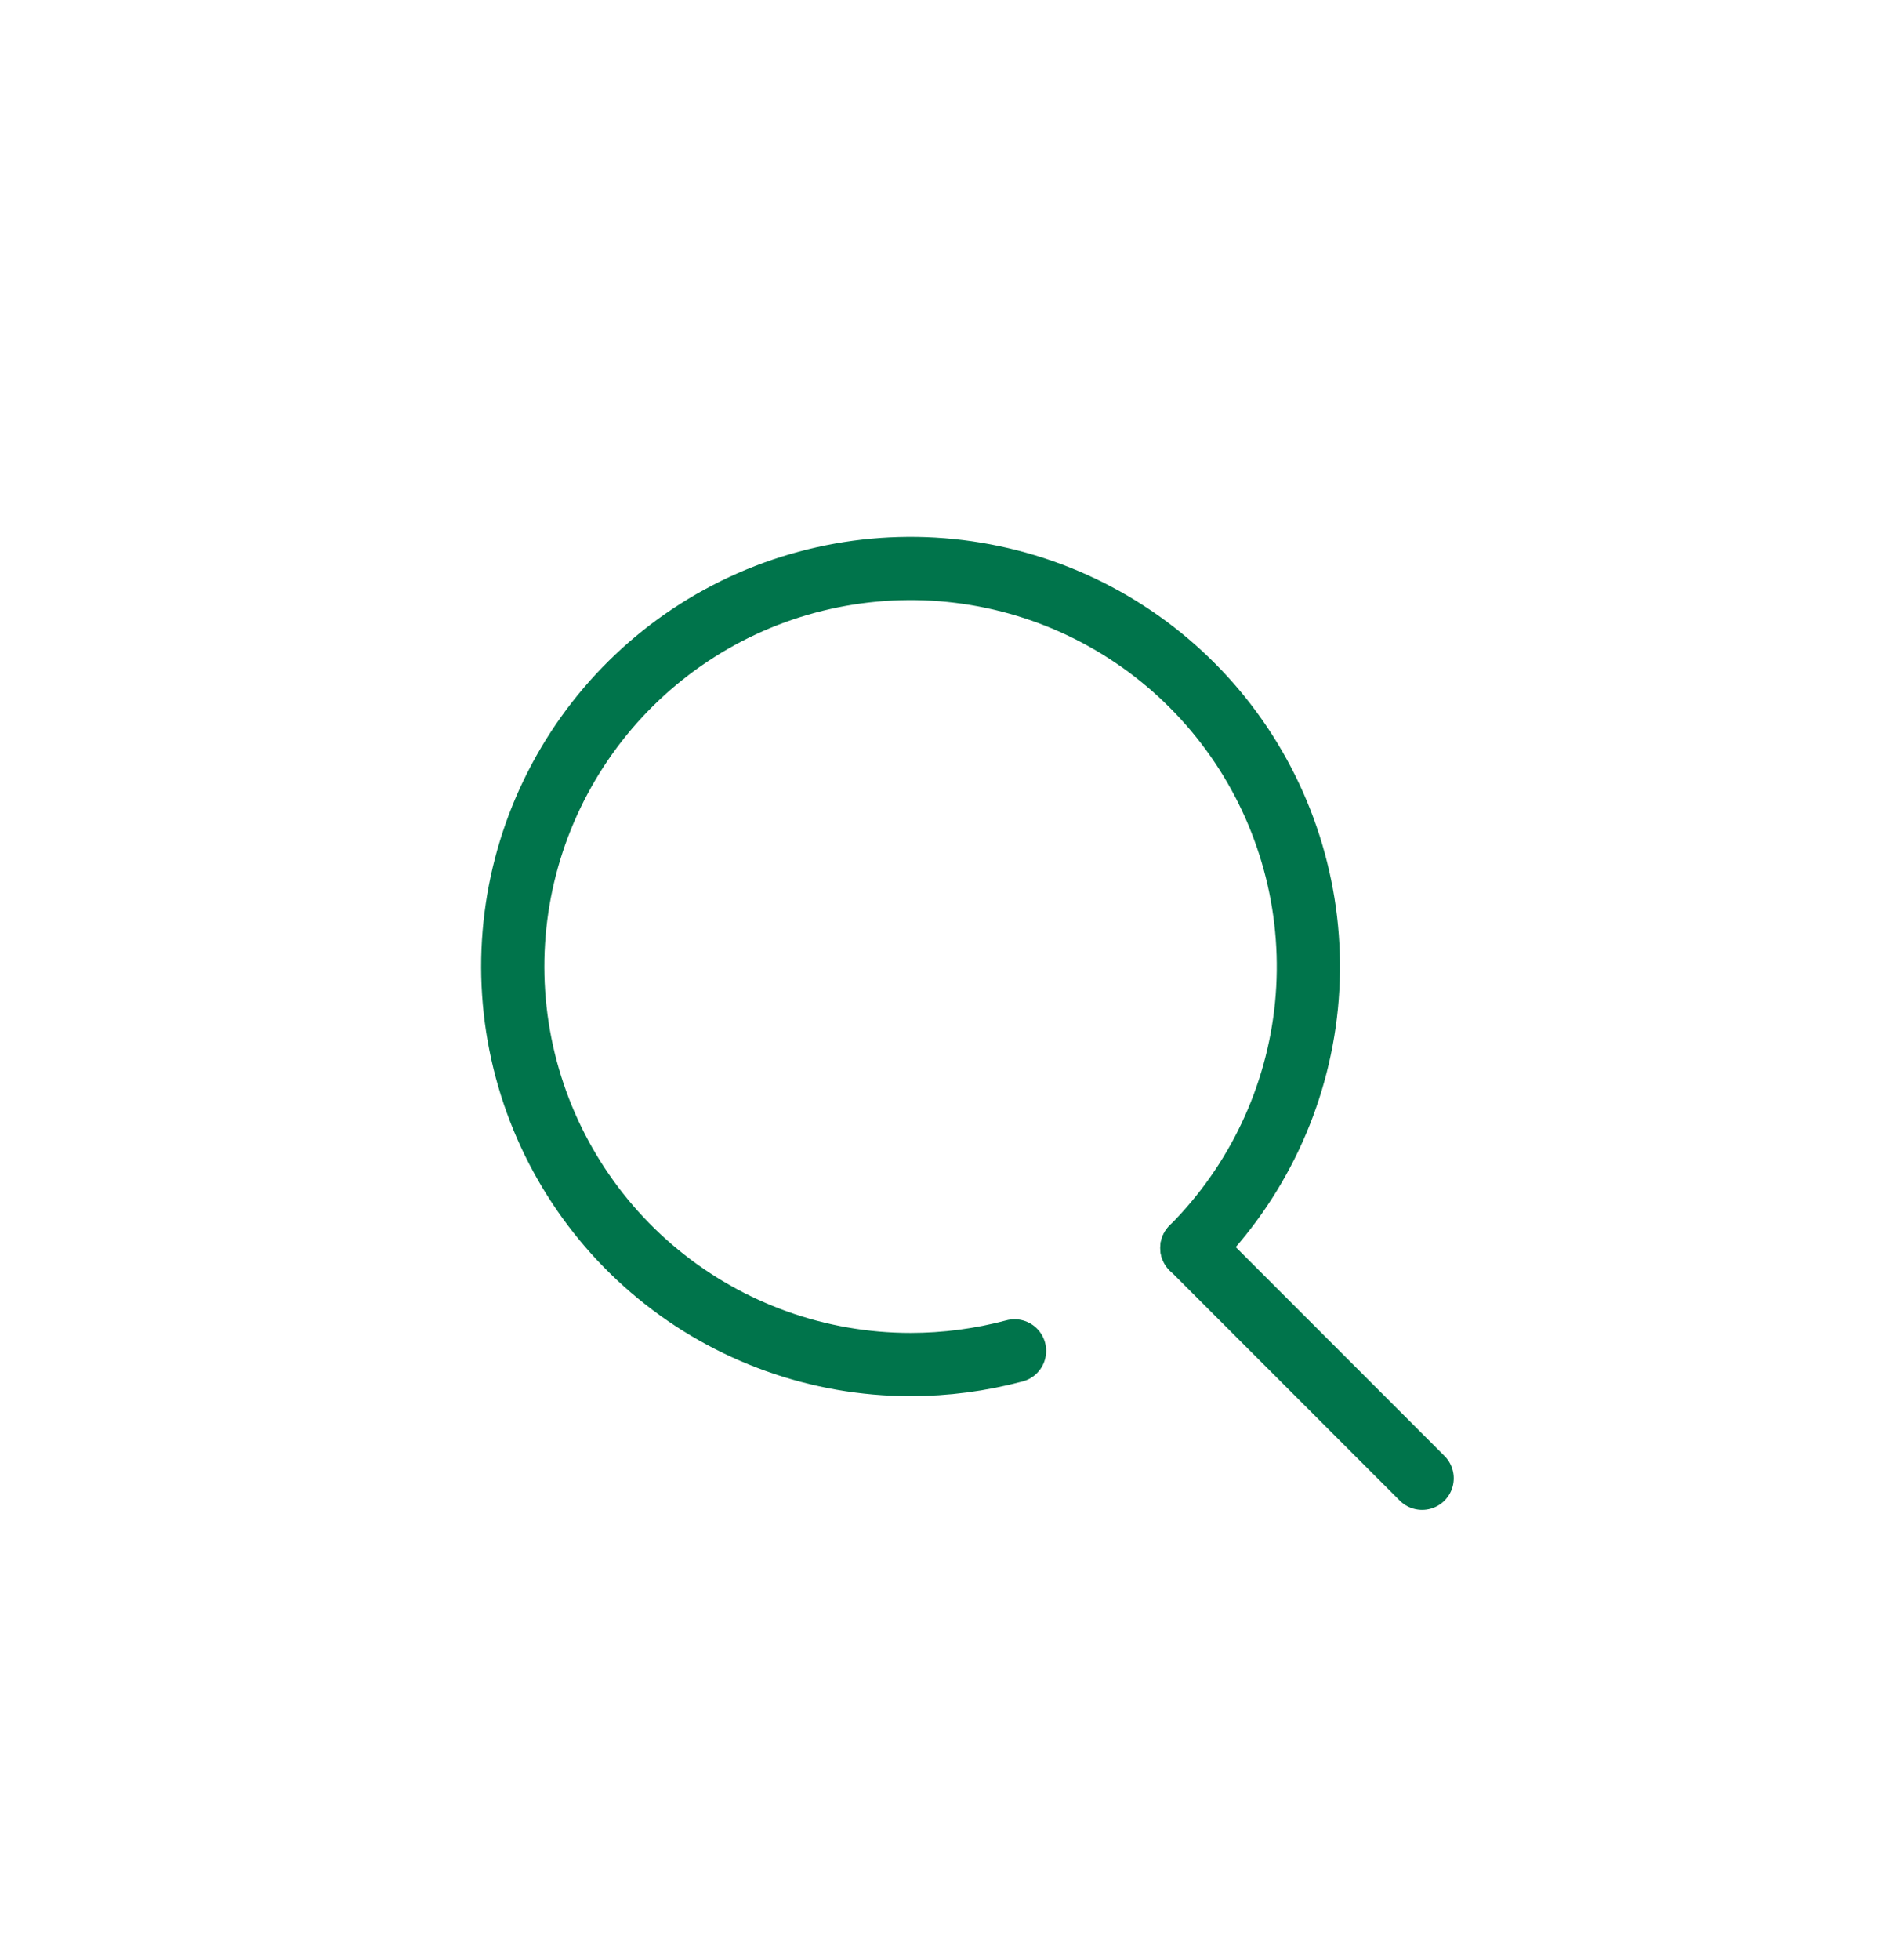 <svg width="30" height="31" viewBox="0 0 30 31" fill="none" xmlns="http://www.w3.org/2000/svg">
<path d="M16.053 21.363C15.516 21.506 14.962 21.579 14.407 21.579C12.951 21.579 11.54 21.074 10.414 20.15C9.288 19.226 8.518 17.94 8.234 16.512C7.95 15.084 8.17 13.601 8.857 12.317C9.543 11.033 10.654 10.026 11.999 9.469C13.345 8.912 14.842 8.839 16.235 9.261C17.629 9.684 18.833 10.577 19.642 11.788C20.45 12.999 20.814 14.453 20.672 15.902C20.529 17.351 19.888 18.706 18.858 19.736" stroke="#00744B" stroke-linecap="round" stroke-linejoin="round"/>
<path d="M22.502 23.378L18.859 19.735" stroke="#00744B" stroke-linecap="round" stroke-linejoin="round"/>
</svg>
